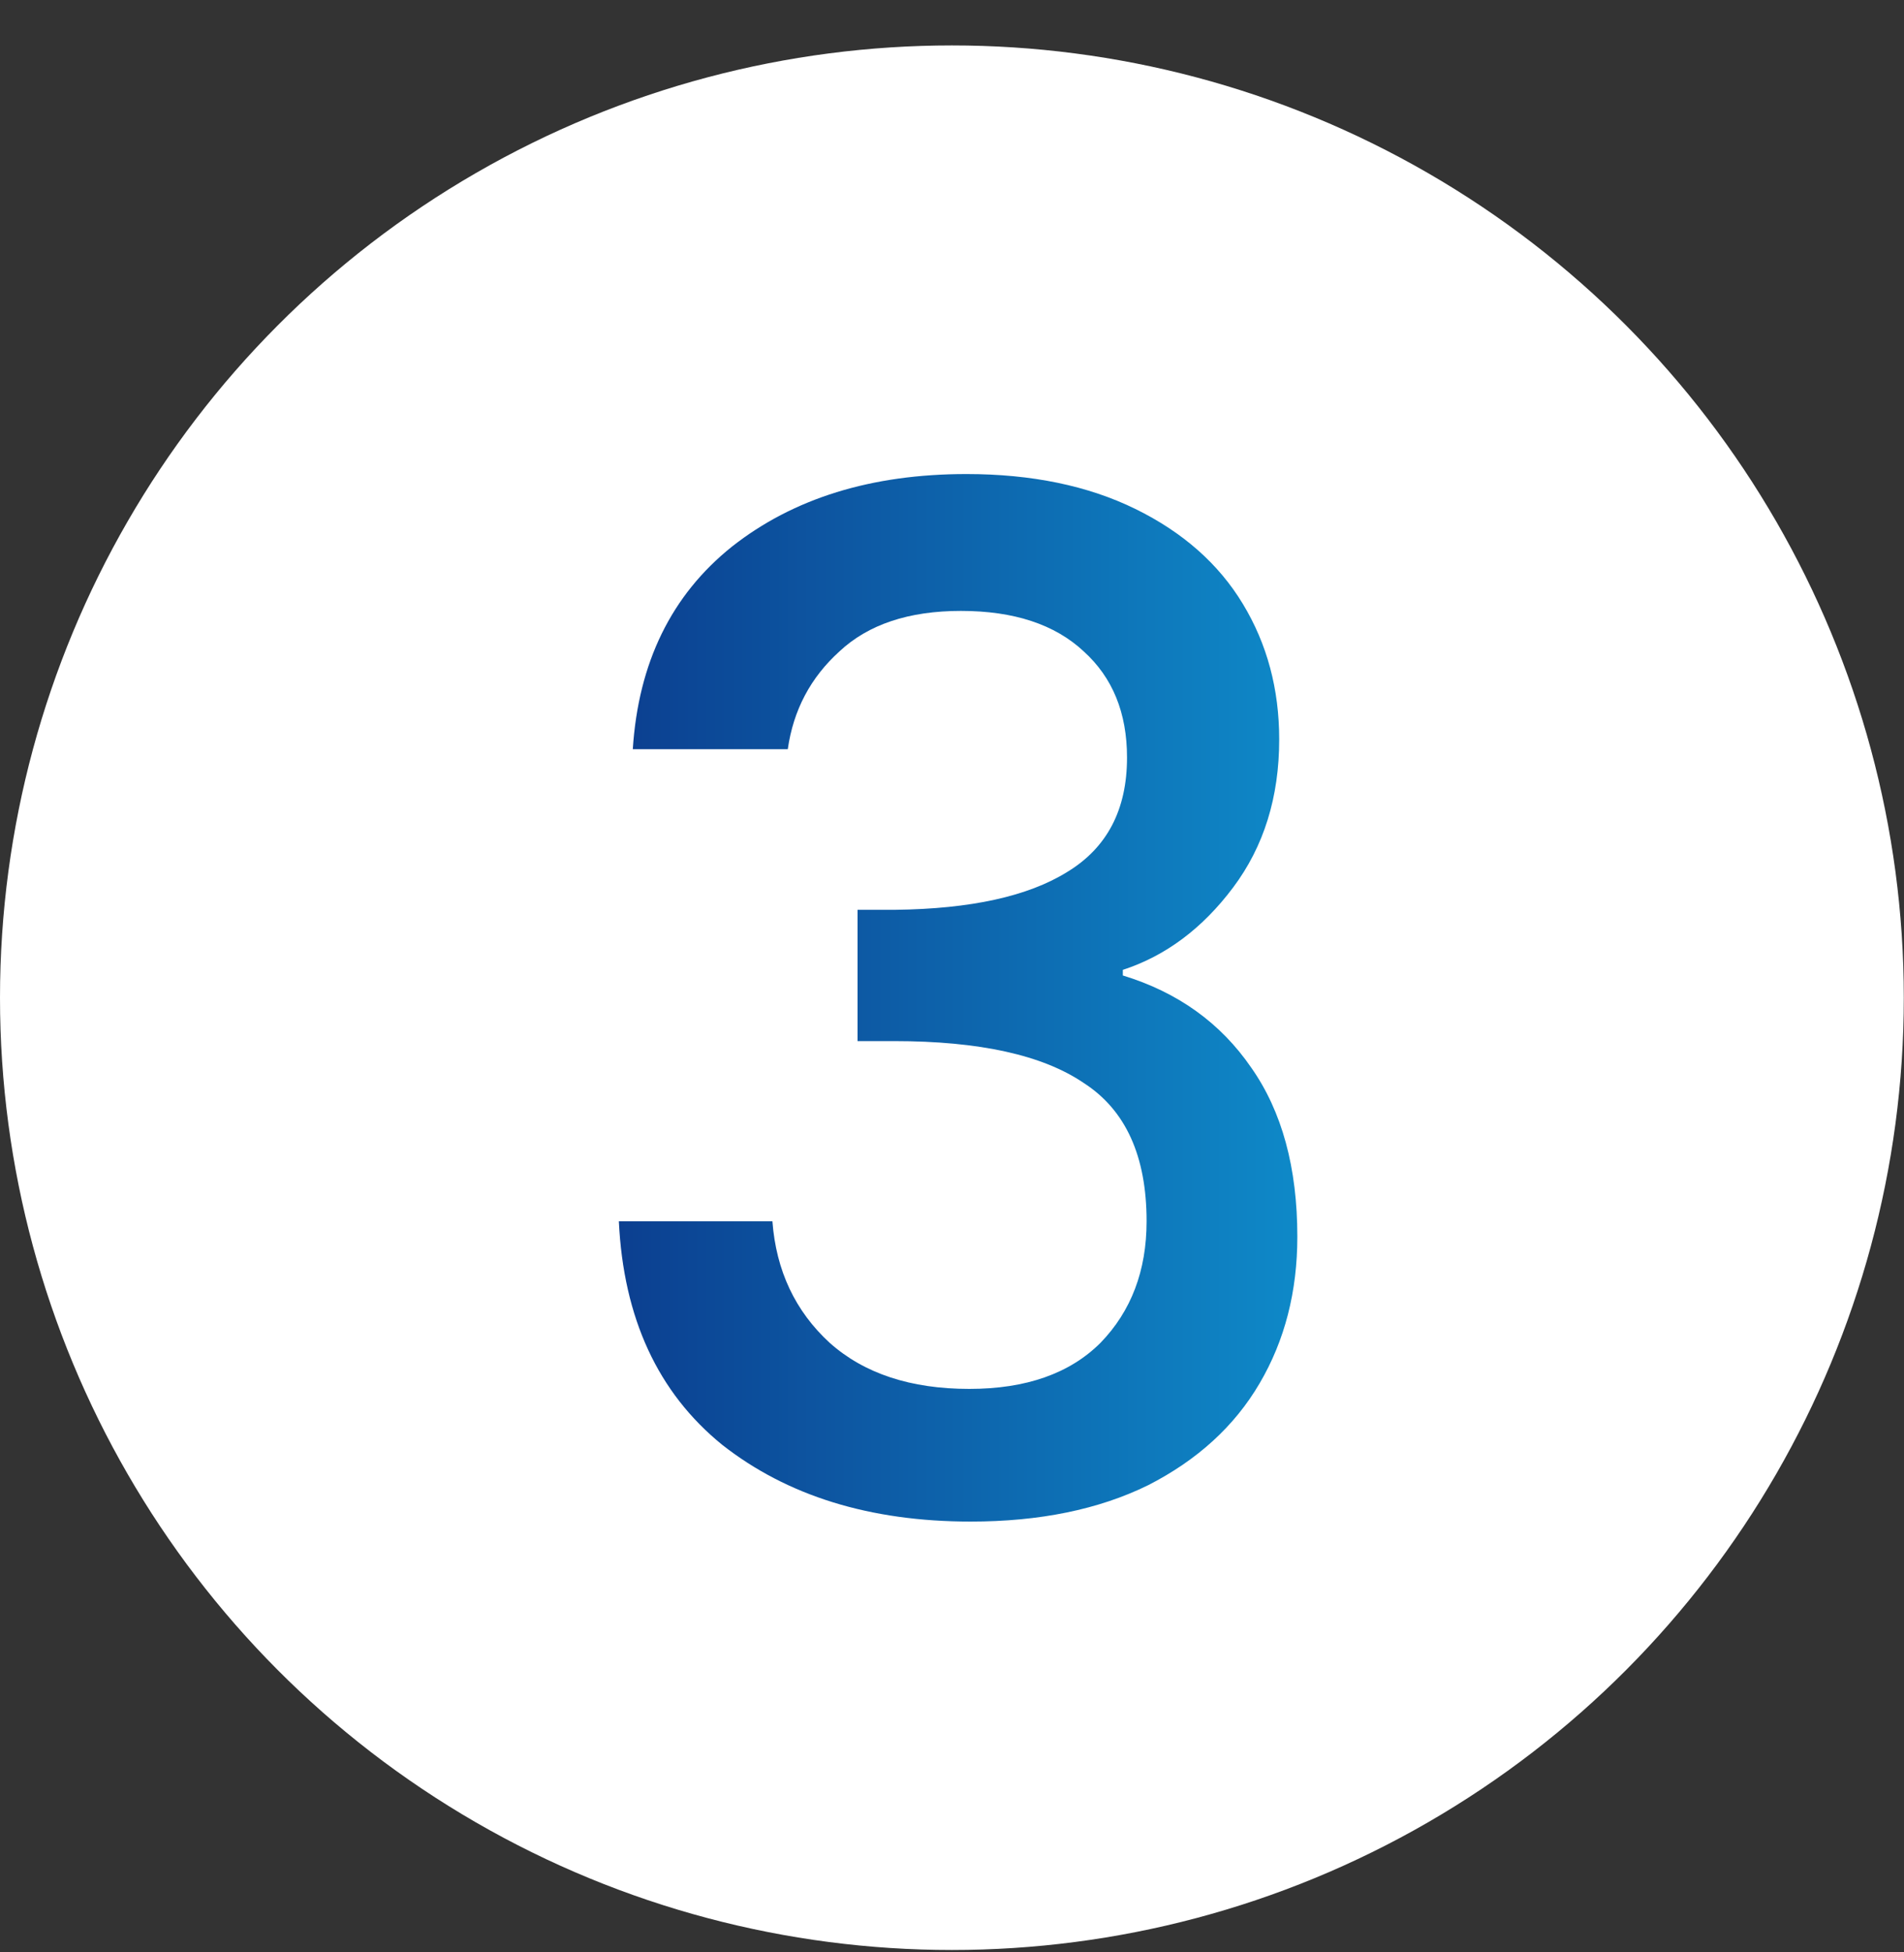 <svg width="40" height="41" viewBox="0 0 40 41" fill="none" xmlns="http://www.w3.org/2000/svg">
<rect x="0" y="0" width="40" height="41" fill="#333333" stroke="none"/>
<g clip-path="url(#clip0_7_28)">
<circle cx="19.998" cy="20.952" r="19.998" fill="white"/>
<path d="M13.294 15.733C13.411 13.915 14.105 12.497 15.376 11.48C16.667 10.463 18.309 9.955 20.304 9.955C21.673 9.955 22.856 10.2 23.853 10.688C24.85 11.177 25.603 11.842 26.111 12.683C26.62 13.524 26.874 14.472 26.874 15.528C26.874 16.74 26.551 17.777 25.906 18.637C25.261 19.497 24.488 20.074 23.589 20.367V20.485C24.743 20.837 25.642 21.482 26.287 22.421C26.933 23.34 27.255 24.523 27.255 25.97C27.255 27.123 26.991 28.15 26.463 29.049C25.936 29.949 25.153 30.663 24.117 31.191C23.081 31.699 21.839 31.953 20.392 31.953C18.28 31.953 16.54 31.415 15.171 30.34C13.822 29.245 13.098 27.681 13.001 25.647H16.227C16.305 26.683 16.706 27.534 17.43 28.199C18.153 28.844 19.131 29.167 20.363 29.167C21.555 29.167 22.474 28.844 23.12 28.199C23.765 27.534 24.088 26.683 24.088 25.647C24.088 24.278 23.648 23.31 22.768 22.743C21.907 22.157 20.578 21.863 18.779 21.863H18.016V19.106H18.808C20.392 19.087 21.595 18.823 22.416 18.314C23.257 17.806 23.677 17.004 23.677 15.909C23.677 14.971 23.374 14.228 22.768 13.68C22.162 13.113 21.301 12.829 20.187 12.829C19.092 12.829 18.241 13.113 17.635 13.68C17.029 14.228 16.667 14.912 16.55 15.733H13.294Z" fill="url(#paint0_linear_7_28)"/>
</g>
<defs>
<linearGradient id="paint0_linear_7_28" x1="13.001" y1="20.954" x2="27.255" y2="20.954" gradientUnits="userSpaceOnUse">
<stop stop-color="#0C3F90"/>
<stop offset="1" stop-color="#0E89C8"/>
</linearGradient>
<clipPath id="clip0_7_28">
<rect width="39.996" height="39.996" fill="white" transform="translate(0 0.954)"/>
</clipPath>
</defs>
</svg>
